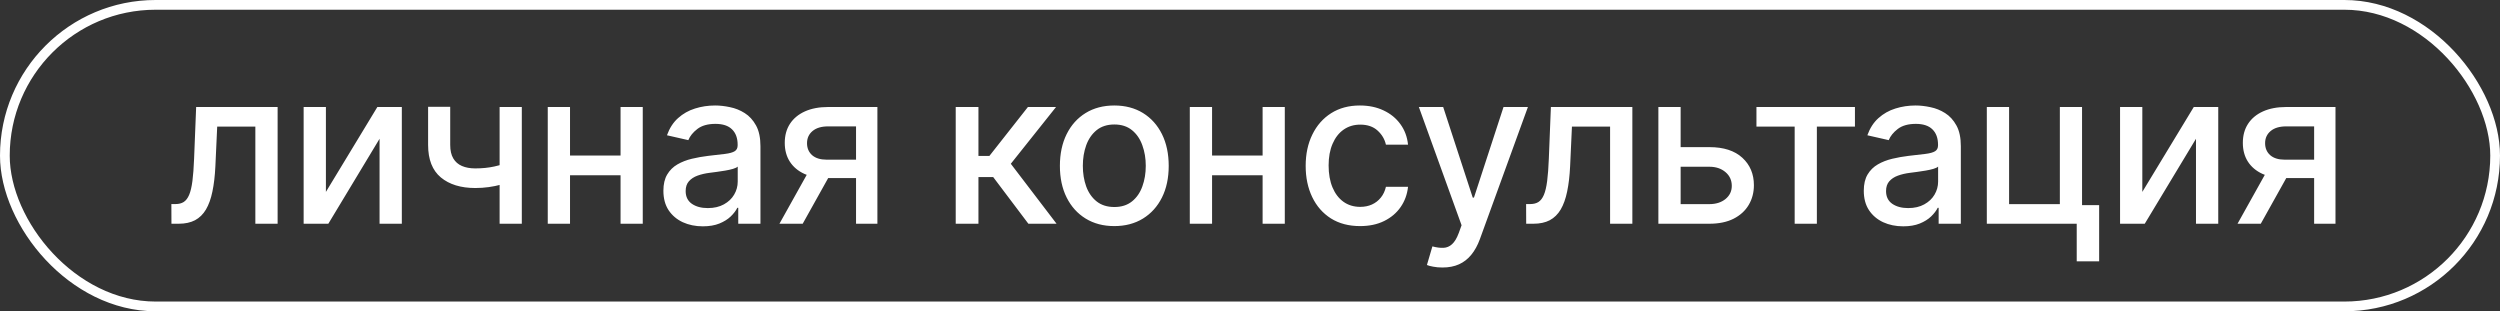 <?xml version="1.0" encoding="UTF-8"?> <svg xmlns="http://www.w3.org/2000/svg" width="257" height="32" viewBox="0 0 257 32" fill="none"><rect x="0" y="0" width="257" height="32" fill="#333333" stroke="none"/><rect x="0.5" y="0.5" width="256" height="31" rx="15.5" stroke="white"></rect><path d="M17.625 23L17.617 20.977H18.047C18.38 20.977 18.659 20.906 18.883 20.766C19.112 20.62 19.299 20.375 19.445 20.031C19.591 19.688 19.703 19.213 19.781 18.609C19.859 18 19.917 17.234 19.953 16.312L20.164 11H28.539V23H26.25V13.016H22.328L22.141 17.094C22.094 18.083 21.992 18.948 21.836 19.688C21.685 20.427 21.463 21.044 21.172 21.539C20.88 22.029 20.505 22.396 20.047 22.641C19.588 22.88 19.031 23 18.375 23H17.625ZM33.503 19.727L38.792 11H41.308V23H39.019V14.266L33.753 23H31.214V11H33.503V19.727ZM53.642 11V23H51.36V11H53.642ZM52.649 16.57V18.586C52.29 18.732 51.91 18.862 51.509 18.977C51.108 19.086 50.686 19.172 50.243 19.234C49.8 19.297 49.339 19.328 48.86 19.328C47.376 19.328 46.196 18.966 45.321 18.242C44.446 17.513 44.009 16.398 44.009 14.898V10.977H46.282V14.898C46.282 15.466 46.386 15.927 46.595 16.281C46.803 16.635 47.1 16.896 47.485 17.062C47.871 17.229 48.329 17.312 48.86 17.312C49.563 17.312 50.212 17.247 50.806 17.117C51.404 16.982 52.019 16.799 52.649 16.57ZM64.442 15.992V18.016H57.942V15.992H64.442ZM58.598 11V23H56.309V11H58.598ZM66.075 11V23H63.793V11H66.075ZM72.252 23.266C71.491 23.266 70.804 23.125 70.189 22.844C69.575 22.557 69.088 22.143 68.728 21.602C68.374 21.06 68.197 20.396 68.197 19.609C68.197 18.932 68.327 18.375 68.588 17.938C68.848 17.5 69.2 17.154 69.642 16.898C70.085 16.643 70.58 16.451 71.127 16.32C71.674 16.19 72.231 16.091 72.799 16.023C73.517 15.94 74.101 15.872 74.549 15.82C74.996 15.763 75.322 15.672 75.525 15.547C75.728 15.422 75.83 15.219 75.83 14.938V14.883C75.83 14.2 75.637 13.672 75.252 13.297C74.871 12.922 74.304 12.734 73.549 12.734C72.762 12.734 72.142 12.909 71.689 13.258C71.241 13.602 70.931 13.984 70.76 14.406L68.564 13.906C68.825 13.177 69.205 12.588 69.705 12.141C70.21 11.688 70.791 11.359 71.447 11.156C72.103 10.948 72.793 10.844 73.517 10.844C73.996 10.844 74.504 10.901 75.041 11.016C75.582 11.125 76.088 11.328 76.556 11.625C77.03 11.922 77.418 12.346 77.721 12.898C78.023 13.445 78.174 14.156 78.174 15.031V23H75.892V21.359H75.799C75.648 21.662 75.421 21.958 75.119 22.25C74.817 22.542 74.429 22.784 73.955 22.977C73.481 23.169 72.913 23.266 72.252 23.266ZM72.76 21.391C73.405 21.391 73.957 21.263 74.416 21.008C74.879 20.753 75.231 20.419 75.471 20.008C75.715 19.591 75.838 19.146 75.838 18.672V17.125C75.754 17.208 75.593 17.287 75.353 17.359C75.119 17.427 74.851 17.487 74.549 17.539C74.246 17.586 73.952 17.63 73.666 17.672C73.379 17.708 73.14 17.74 72.947 17.766C72.494 17.823 72.08 17.919 71.705 18.055C71.335 18.19 71.038 18.385 70.814 18.641C70.596 18.891 70.486 19.224 70.486 19.641C70.486 20.219 70.7 20.656 71.127 20.953C71.554 21.245 72.098 21.391 72.76 21.391ZM88.001 23V12.992H85.126C84.444 12.992 83.913 13.151 83.532 13.469C83.152 13.787 82.962 14.203 82.962 14.719C82.962 15.229 83.137 15.641 83.486 15.953C83.84 16.26 84.335 16.414 84.97 16.414H88.681V18.305H84.97C84.085 18.305 83.319 18.159 82.673 17.867C82.032 17.57 81.538 17.151 81.189 16.609C80.845 16.068 80.673 15.427 80.673 14.688C80.673 13.932 80.85 13.281 81.204 12.734C81.564 12.182 82.077 11.755 82.743 11.453C83.415 11.151 84.21 11 85.126 11H90.197V23H88.001ZM80.126 23L83.509 16.938H85.9L82.517 23H80.126ZM98.248 23V11H100.584V16.031H101.709L105.67 11H108.561L103.912 16.836L108.615 23H105.717L102.1 18.203H100.584V23H98.248ZM114.55 23.242C113.425 23.242 112.444 22.984 111.605 22.469C110.766 21.953 110.115 21.232 109.652 20.305C109.188 19.378 108.957 18.294 108.957 17.055C108.957 15.81 109.188 14.721 109.652 13.789C110.115 12.857 110.766 12.133 111.605 11.617C112.444 11.102 113.425 10.844 114.55 10.844C115.675 10.844 116.657 11.102 117.496 11.617C118.334 12.133 118.985 12.857 119.449 13.789C119.912 14.721 120.144 15.81 120.144 17.055C120.144 18.294 119.912 19.378 119.449 20.305C118.985 21.232 118.334 21.953 117.496 22.469C116.657 22.984 115.675 23.242 114.55 23.242ZM114.558 21.281C115.287 21.281 115.891 21.088 116.371 20.703C116.85 20.318 117.204 19.805 117.433 19.164C117.668 18.523 117.785 17.818 117.785 17.047C117.785 16.281 117.668 15.578 117.433 14.938C117.204 14.292 116.85 13.773 116.371 13.383C115.891 12.992 115.287 12.797 114.558 12.797C113.824 12.797 113.214 12.992 112.73 13.383C112.251 13.773 111.894 14.292 111.66 14.938C111.431 15.578 111.316 16.281 111.316 17.047C111.316 17.818 111.431 18.523 111.66 19.164C111.894 19.805 112.251 20.318 112.73 20.703C113.214 21.088 113.824 21.281 114.558 21.281ZM130.444 15.992V18.016H123.944V15.992H130.444ZM124.601 11V23H122.311V11H124.601ZM132.077 11V23H129.796V11H132.077ZM139.817 23.242C138.655 23.242 137.655 22.979 136.817 22.453C135.983 21.922 135.343 21.19 134.895 20.258C134.447 19.326 134.223 18.258 134.223 17.055C134.223 15.836 134.452 14.76 134.911 13.828C135.369 12.891 136.015 12.159 136.848 11.633C137.681 11.107 138.663 10.844 139.793 10.844C140.705 10.844 141.517 11.013 142.231 11.352C142.944 11.685 143.52 12.154 143.957 12.758C144.4 13.362 144.663 14.068 144.746 14.875H142.473C142.348 14.312 142.062 13.828 141.614 13.422C141.171 13.016 140.577 12.812 139.832 12.812C139.181 12.812 138.611 12.984 138.121 13.328C137.637 13.667 137.26 14.151 136.989 14.781C136.718 15.406 136.582 16.146 136.582 17C136.582 17.875 136.715 18.63 136.981 19.266C137.246 19.901 137.621 20.393 138.106 20.742C138.595 21.091 139.171 21.266 139.832 21.266C140.275 21.266 140.676 21.185 141.036 21.023C141.4 20.857 141.705 20.62 141.95 20.312C142.2 20.005 142.374 19.635 142.473 19.203H144.746C144.663 19.979 144.411 20.672 143.989 21.281C143.567 21.891 143.002 22.37 142.293 22.719C141.59 23.068 140.765 23.242 139.817 23.242ZM148.281 27.5C147.932 27.5 147.614 27.471 147.328 27.414C147.042 27.362 146.828 27.305 146.687 27.242L147.25 25.328C147.677 25.443 148.057 25.492 148.39 25.477C148.724 25.461 149.018 25.336 149.273 25.102C149.534 24.867 149.763 24.484 149.961 23.953L150.25 23.156L145.859 11H148.359L151.398 20.312H151.523L154.562 11H157.07L152.125 24.602C151.896 25.227 151.604 25.755 151.25 26.188C150.896 26.625 150.474 26.953 149.984 27.172C149.495 27.391 148.927 27.5 148.281 27.5ZM156.892 23L156.884 20.977H157.314C157.647 20.977 157.926 20.906 158.15 20.766C158.379 20.62 158.566 20.375 158.712 20.031C158.858 19.688 158.97 19.213 159.048 18.609C159.126 18 159.184 17.234 159.22 16.312L159.431 11H167.806V23H165.517V13.016H161.595L161.408 17.094C161.361 18.083 161.259 18.948 161.103 19.688C160.952 20.427 160.73 21.044 160.439 21.539C160.147 22.029 159.772 22.396 159.314 22.641C158.855 22.88 158.298 23 157.642 23H156.892ZM172.239 15.125H175.723C177.192 15.125 178.322 15.49 179.114 16.219C179.906 16.948 180.301 17.888 180.301 19.039C180.301 19.789 180.124 20.463 179.77 21.062C179.416 21.662 178.898 22.135 178.216 22.484C177.533 22.828 176.703 23 175.723 23H170.481V11H172.77V20.984H175.723C176.395 20.984 176.947 20.81 177.38 20.461C177.812 20.107 178.028 19.656 178.028 19.109C178.028 18.531 177.812 18.06 177.38 17.695C176.947 17.326 176.395 17.141 175.723 17.141H172.239V15.125ZM180.563 13.016V11H190.688V13.016H186.774V23H184.492V13.016H180.563ZM195.652 23.266C194.892 23.266 194.204 23.125 193.589 22.844C192.975 22.557 192.488 22.143 192.129 21.602C191.774 21.06 191.597 20.396 191.597 19.609C191.597 18.932 191.727 18.375 191.988 17.938C192.248 17.5 192.6 17.154 193.043 16.898C193.485 16.643 193.98 16.451 194.527 16.32C195.074 16.19 195.631 16.091 196.199 16.023C196.918 15.94 197.501 15.872 197.949 15.82C198.397 15.763 198.722 15.672 198.925 15.547C199.129 15.422 199.23 15.219 199.23 14.938V14.883C199.23 14.2 199.037 13.672 198.652 13.297C198.272 12.922 197.704 12.734 196.949 12.734C196.162 12.734 195.543 12.909 195.089 13.258C194.642 13.602 194.332 13.984 194.16 14.406L191.964 13.906C192.225 13.177 192.605 12.588 193.105 12.141C193.61 11.688 194.191 11.359 194.847 11.156C195.504 10.948 196.194 10.844 196.918 10.844C197.397 10.844 197.905 10.901 198.441 11.016C198.983 11.125 199.488 11.328 199.957 11.625C200.431 11.922 200.819 12.346 201.121 12.898C201.423 13.445 201.574 14.156 201.574 15.031V23H199.293V21.359H199.199C199.048 21.662 198.821 21.958 198.519 22.25C198.217 22.542 197.829 22.784 197.355 22.977C196.881 23.169 196.313 23.266 195.652 23.266ZM196.16 21.391C196.806 21.391 197.358 21.263 197.816 21.008C198.28 20.753 198.631 20.419 198.871 20.008C199.115 19.591 199.238 19.146 199.238 18.672V17.125C199.155 17.208 198.993 17.287 198.754 17.359C198.519 17.427 198.251 17.487 197.949 17.539C197.647 17.586 197.352 17.63 197.066 17.672C196.78 17.708 196.54 17.74 196.347 17.766C195.894 17.823 195.48 17.919 195.105 18.055C194.735 18.19 194.438 18.385 194.214 18.641C193.996 18.891 193.886 19.224 193.886 19.641C193.886 20.219 194.1 20.656 194.527 20.953C194.954 21.245 195.498 21.391 196.16 21.391ZM214.034 11V21.086H215.792V26.867H213.487V23H204.245V11H206.534V20.984H211.753V11H214.034ZM220.231 19.727L225.52 11H228.036V23H225.747V14.266L220.481 23H217.942V11H220.231V19.727ZM237.893 23V12.992H235.018C234.335 12.992 233.804 13.151 233.424 13.469C233.044 13.787 232.853 14.203 232.853 14.719C232.853 15.229 233.028 15.641 233.377 15.953C233.731 16.26 234.226 16.414 234.861 16.414H238.572V18.305H234.861C233.976 18.305 233.21 18.159 232.564 17.867C231.924 17.57 231.429 17.151 231.08 16.609C230.736 16.068 230.564 15.427 230.564 14.688C230.564 13.932 230.741 13.281 231.096 12.734C231.455 12.182 231.968 11.755 232.635 11.453C233.307 11.151 234.101 11 235.018 11H240.088V23H237.893ZM230.018 23L233.4 16.938H235.791L232.408 23H230.018Z" fill="white"></path></svg> 